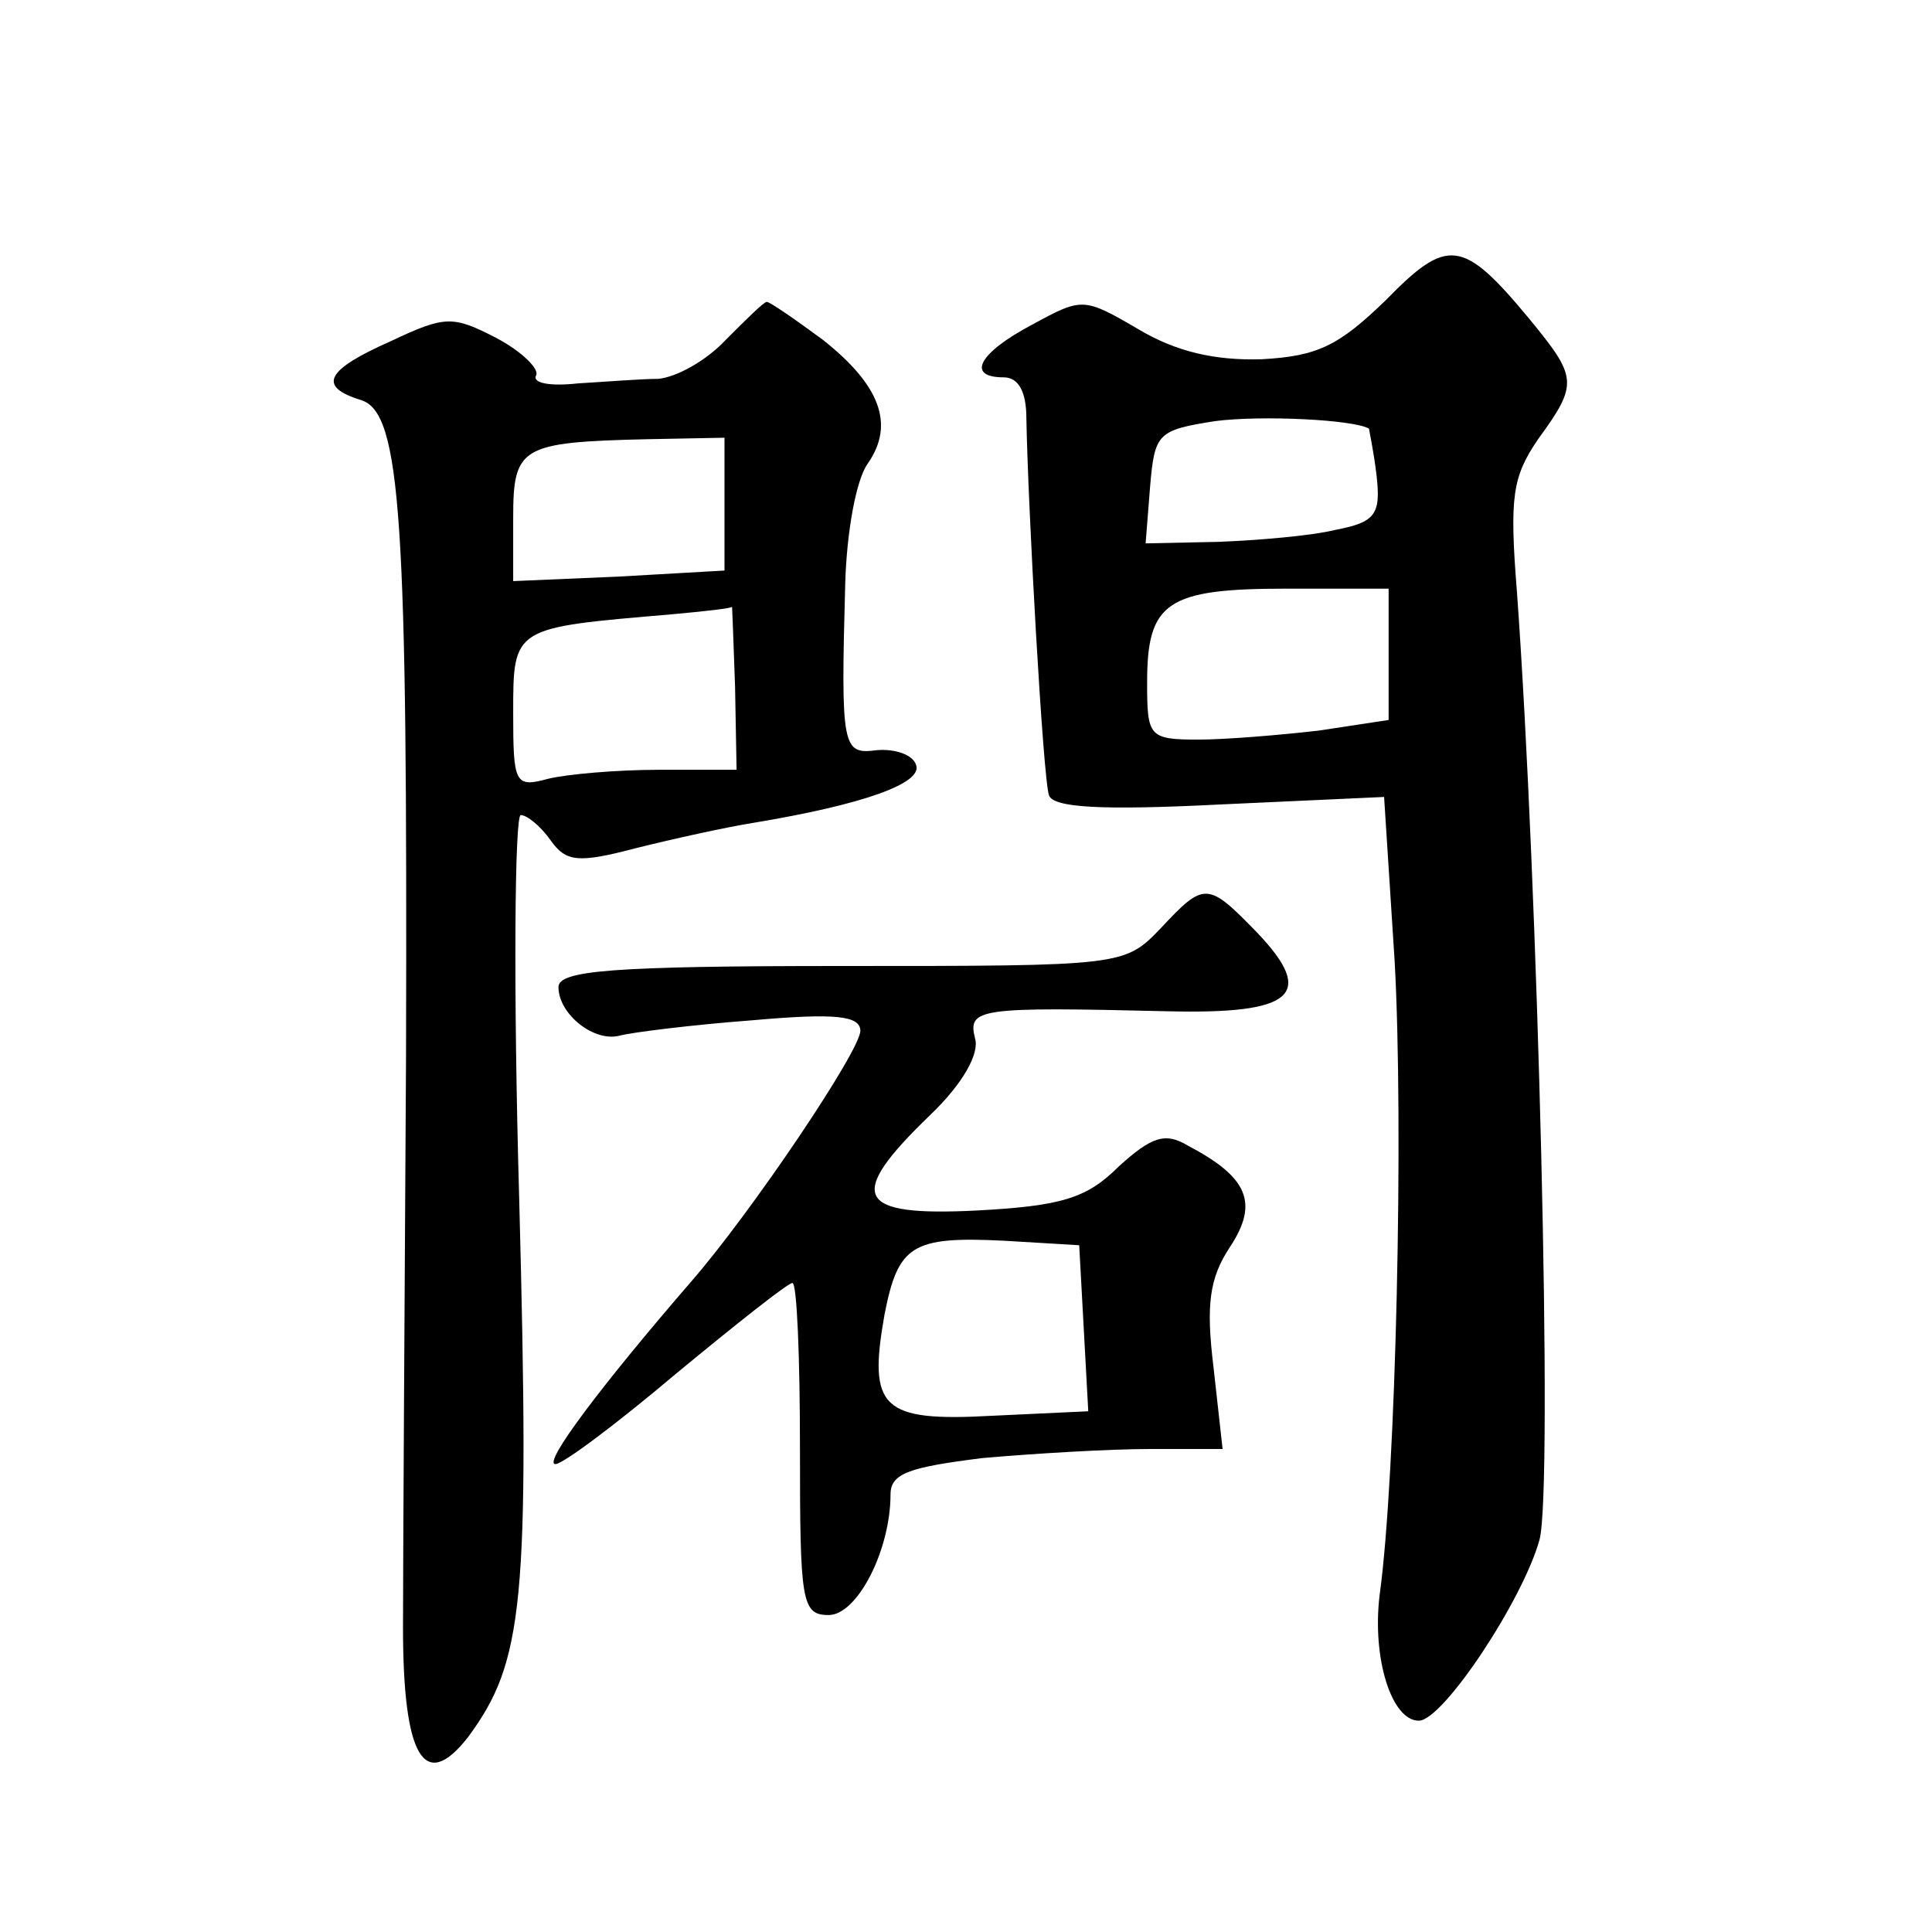 <?xml version="1.0" standalone="no"?>
<!DOCTYPE svg PUBLIC "-//W3C//DTD SVG 20010904//EN"
 "http://www.w3.org/TR/2001/REC-SVG-20010904/DTD/svg10.dtd">
<svg version="1.0" xmlns="http://www.w3.org/2000/svg"
 width="128pt" height="128pt" viewBox="0 0 128 128"
 preserveAspectRatio="xMidYMid meet">
<g transform="translate(0,128) scale(0.1,-0.1)"
fill="#0" stroke="none">
<path d="M918 1081 c-31 -30 -45 -37 -82 -39 -31 -1 -57 5 -82 20 -36 21 -37 21
-70 3 -36 -19 -44 -35 -19 -35 10 0 15 -10 15 -27 1 -58 11 -239 15 -250 3 -8 34
-10 113 -6 l109 5 7 -109 c6 -108 1 -341 -10 -420 -5 -42 8 -83 26 -83 16 0 69
80 80 120 9 34 -1 435 -15 628 -5 63 -3 76 14 101 27 37 26 41 -6 80 -44 53 -54
54 -95 12z m-11 -85 c0 -1 3 -14 5 -31 3 -26 -1 -31 -27 -36 -16 -4 -52 -7 -78
-8 l-48 -1 3 38 c3 35 5 37 43 43 31 4 92 1 102 -5z m13 -150 l0 -43 -46 -7 c-26
-3 -62 -6 -80 -6 -33 0 -34 2 -34 38 0 53 13 62 92 62 l68 0 0 -44z M481 1055 c-13
-14 -33 -25 -45 -26 -11 0 -36 -2 -53 -3 -18 -2 -30 0 -28 5 3 4 -9 16 -26 25 -29
15 -34 15 -70 -2 -43 -19 -49 -30 -20 -39 27 -8 31 -79 30 -436 -1 -167 -2 -337
-2 -377 0 -86 14 -110 43 -73 37 50 41 89 34 356 -4 140 -3 255 1 255 4 0 13 -7
20 -17 10 -14 18 -15 56 -5 24 6 60 14 79 17 72 12 111 26 107 38 -2 7 -14 11 -26
10 -23 -3 -24 1 -21 111 1 33 7 68 15 79 18 26 8 52 -30 82 -19 14 -35 25 -37 25
-2 0 -14 -12 -27 -25z m-1 -109 l0 -44 -70 -4 -70 -3 0 42 c0 47 5 50 88 52 l52
1 0 -44z m7 -121 l1 -55 -51 0 c-29 0 -62 -3 -74 -6 -22 -6 -23 -3 -23 44 0 57
0 56 105 65 22 2 40 4 40 5 0 1 1 -23 2 -53z M769 665 c-24 -25 -25 -25 -211 -25
-153 0 -188 -3 -188 -14 0 -18 24 -37 41 -32 8 2 47 7 87 10 56 5 72 3 72 -7 0
-13 -72 -120 -112 -166 -58 -67 -99 -121 -90 -121 5 0 41 27 80 60 40 33 74 60
77 60 3 0 5 -49 5 -110 0 -101 1 -110 19 -110 19 0 41 43 41 80 0 14 13 18 61 24
34 3 84 6 111 6 l48 0 -6 54 c-5 41 -3 59 11 80 19 29 12 46 -28 67 -15 9 -24 6
-46 -14 -21 -21 -38 -26 -94 -29 -80 -4 -87 9 -31 63 22 21 33 41 30 51 -5 20 2
21 128 18 83 -2 98 11 59 52 -33 34 -35 34 -64 3z m-51 -265 l3 -55 -64 -3 c-73
-4 -82 5 -71 67 9 46 18 52 79 49 l50 -3 3 -55z"/>
</g>
</svg>
